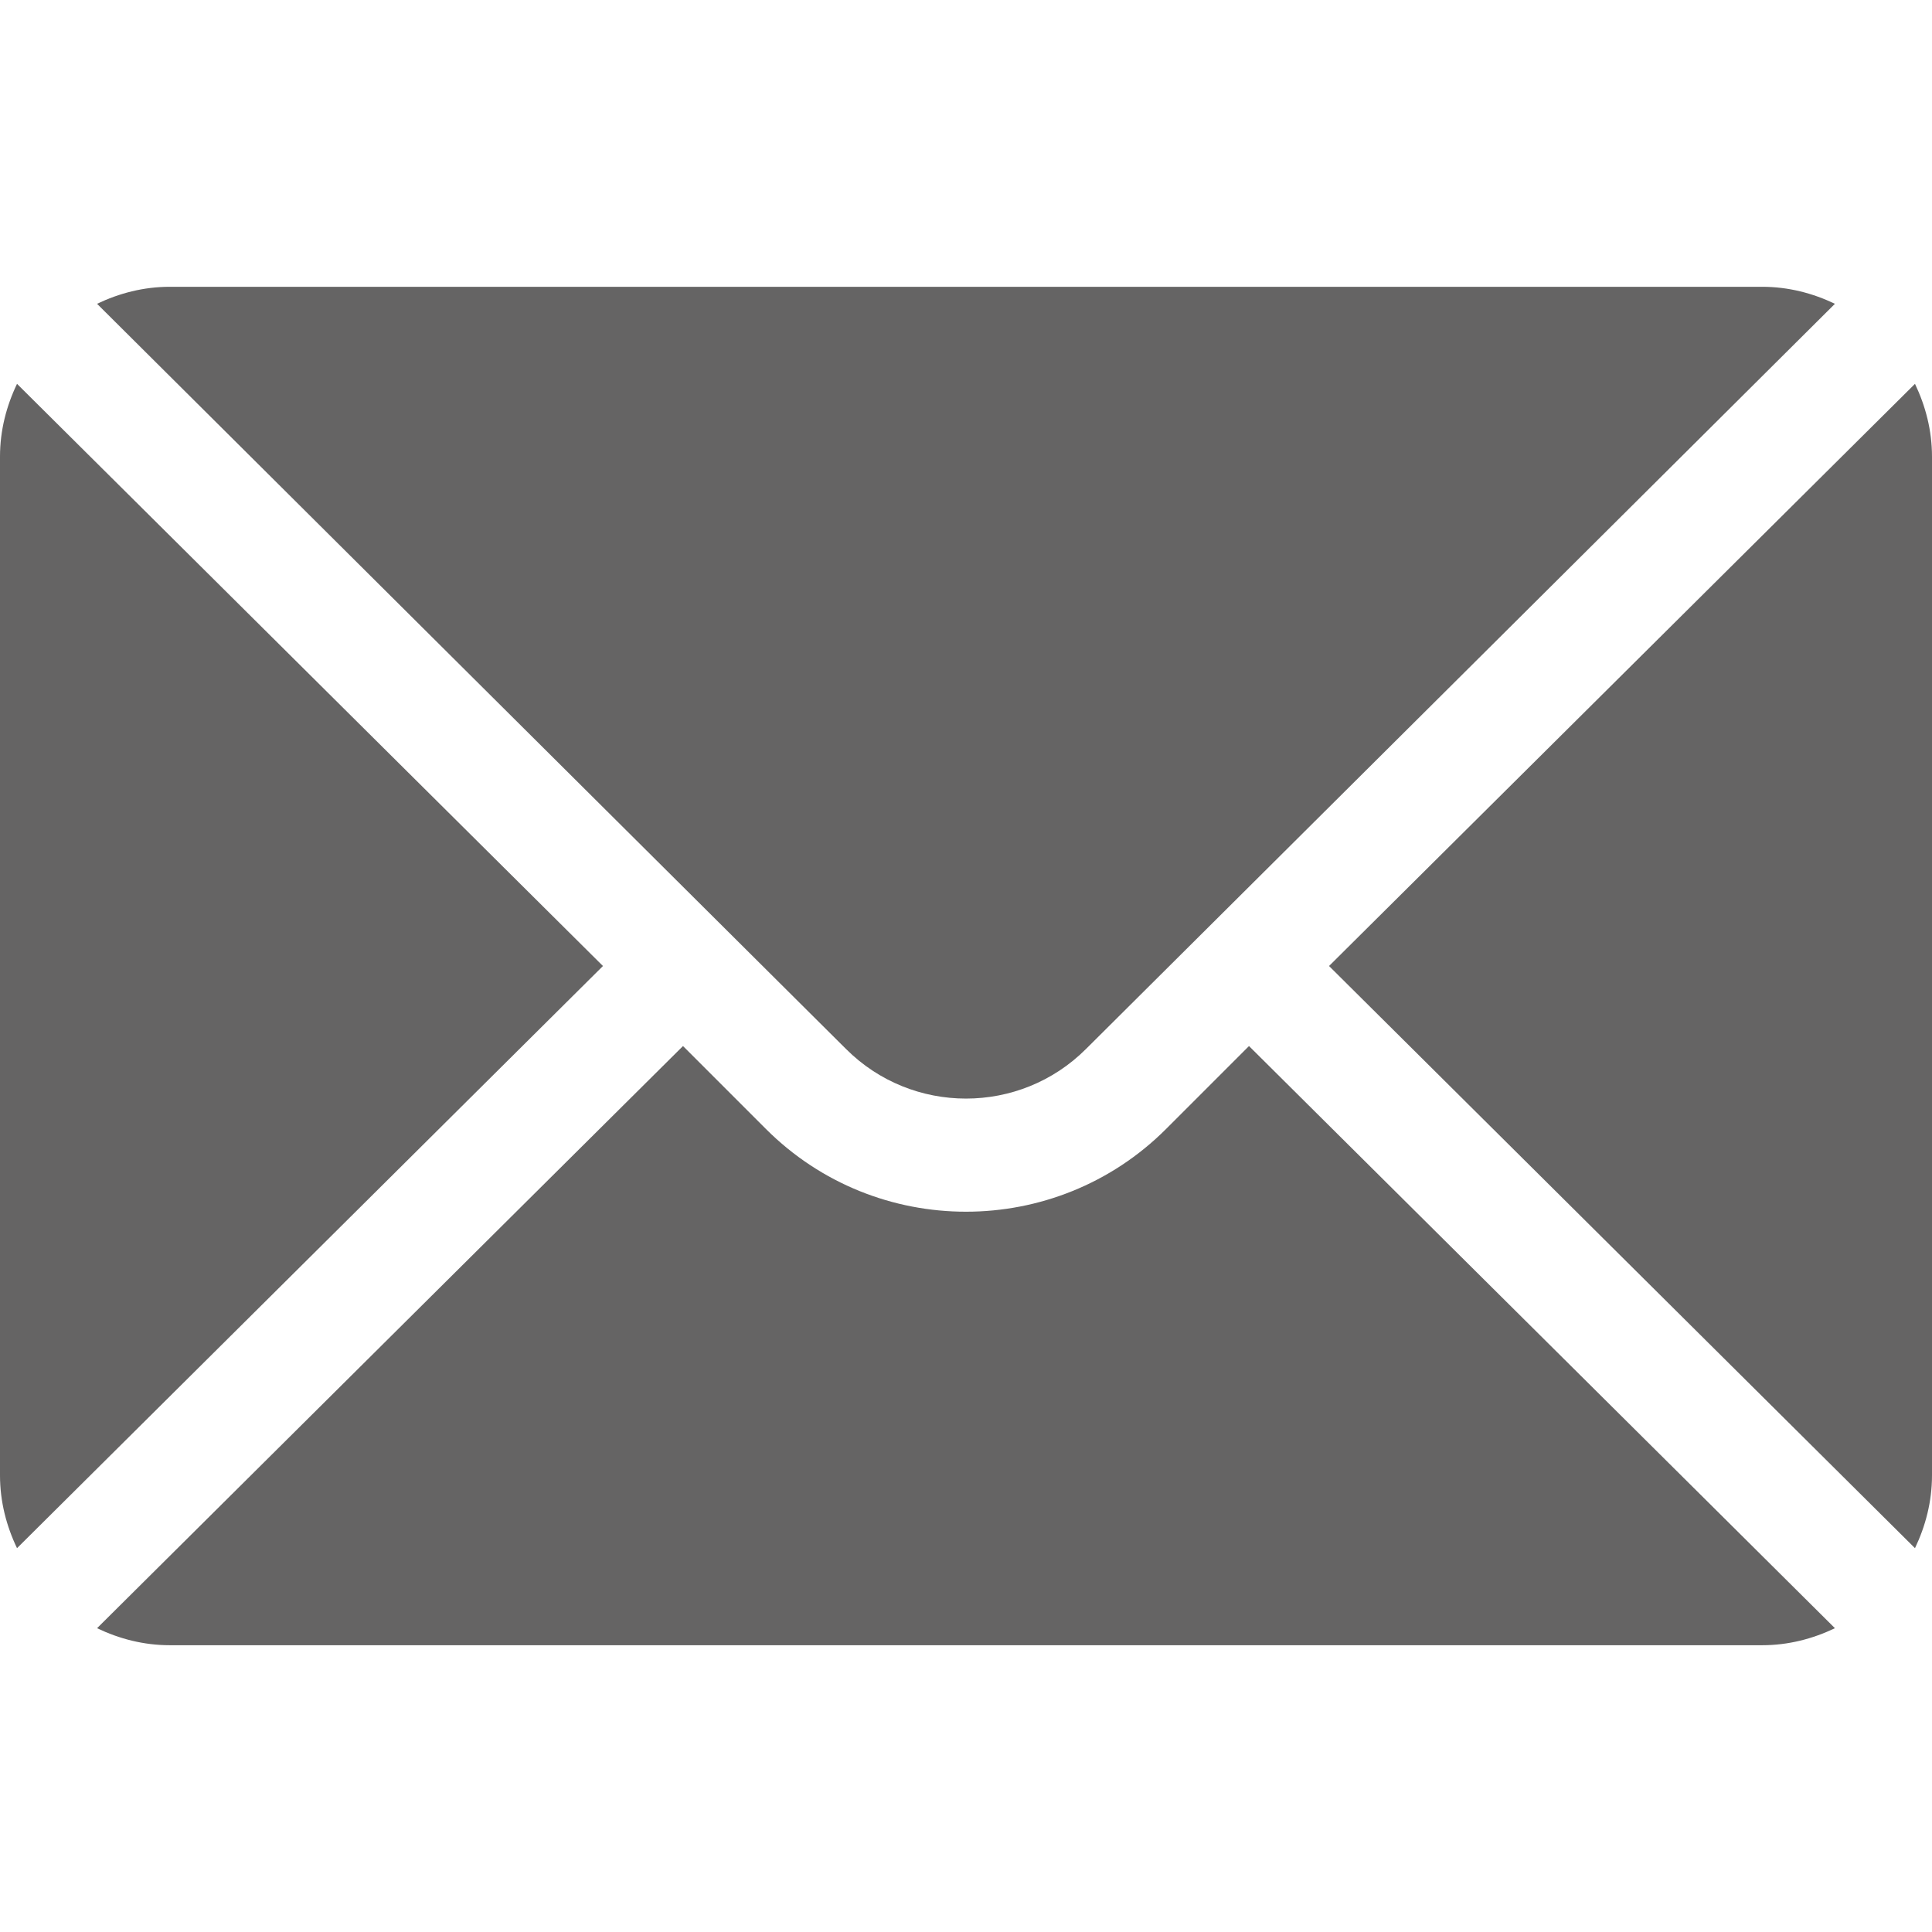 <?xml version="1.0" encoding="UTF-8"?> <svg xmlns="http://www.w3.org/2000/svg" width="200" height="200" viewBox="0 0 200 200" fill="none"> <g clip-path="url(#clip0_321_4548)"> <path d="M198.238 39.735L137.582 100.001L198.238 160.266C199.334 157.974 200 155.44 200 152.735V47.266C200 44.56 199.334 42.027 198.238 39.735Z" fill="#656464"></path> <path d="M182.421 29.688H17.578C14.872 29.688 12.339 30.353 10.047 31.449L87.572 108.583C94.426 115.438 105.573 115.438 112.428 108.583L189.952 31.449C187.661 30.353 185.127 29.688 182.421 29.688Z" fill="#656464"></path> <path d="M1.762 39.735C0.665 42.027 0 44.56 0 47.266V152.735C0 155.441 0.665 157.974 1.762 160.266L62.418 100.001L1.762 39.735Z" fill="#656464"></path> <path d="M129.296 108.286L120.713 116.869C109.292 128.291 90.707 128.291 79.286 116.869L70.703 108.286L10.047 168.551C12.339 169.648 14.872 170.313 17.578 170.313H182.421C185.127 170.313 187.661 169.648 189.952 168.551L129.296 108.286Z" fill="#656464"></path> </g> <defs> <clipPath id="clip0_321_4548"> <rect width="50" height="50" fill="white" transform="scale(4)"></rect> </clipPath> </defs> </svg> 